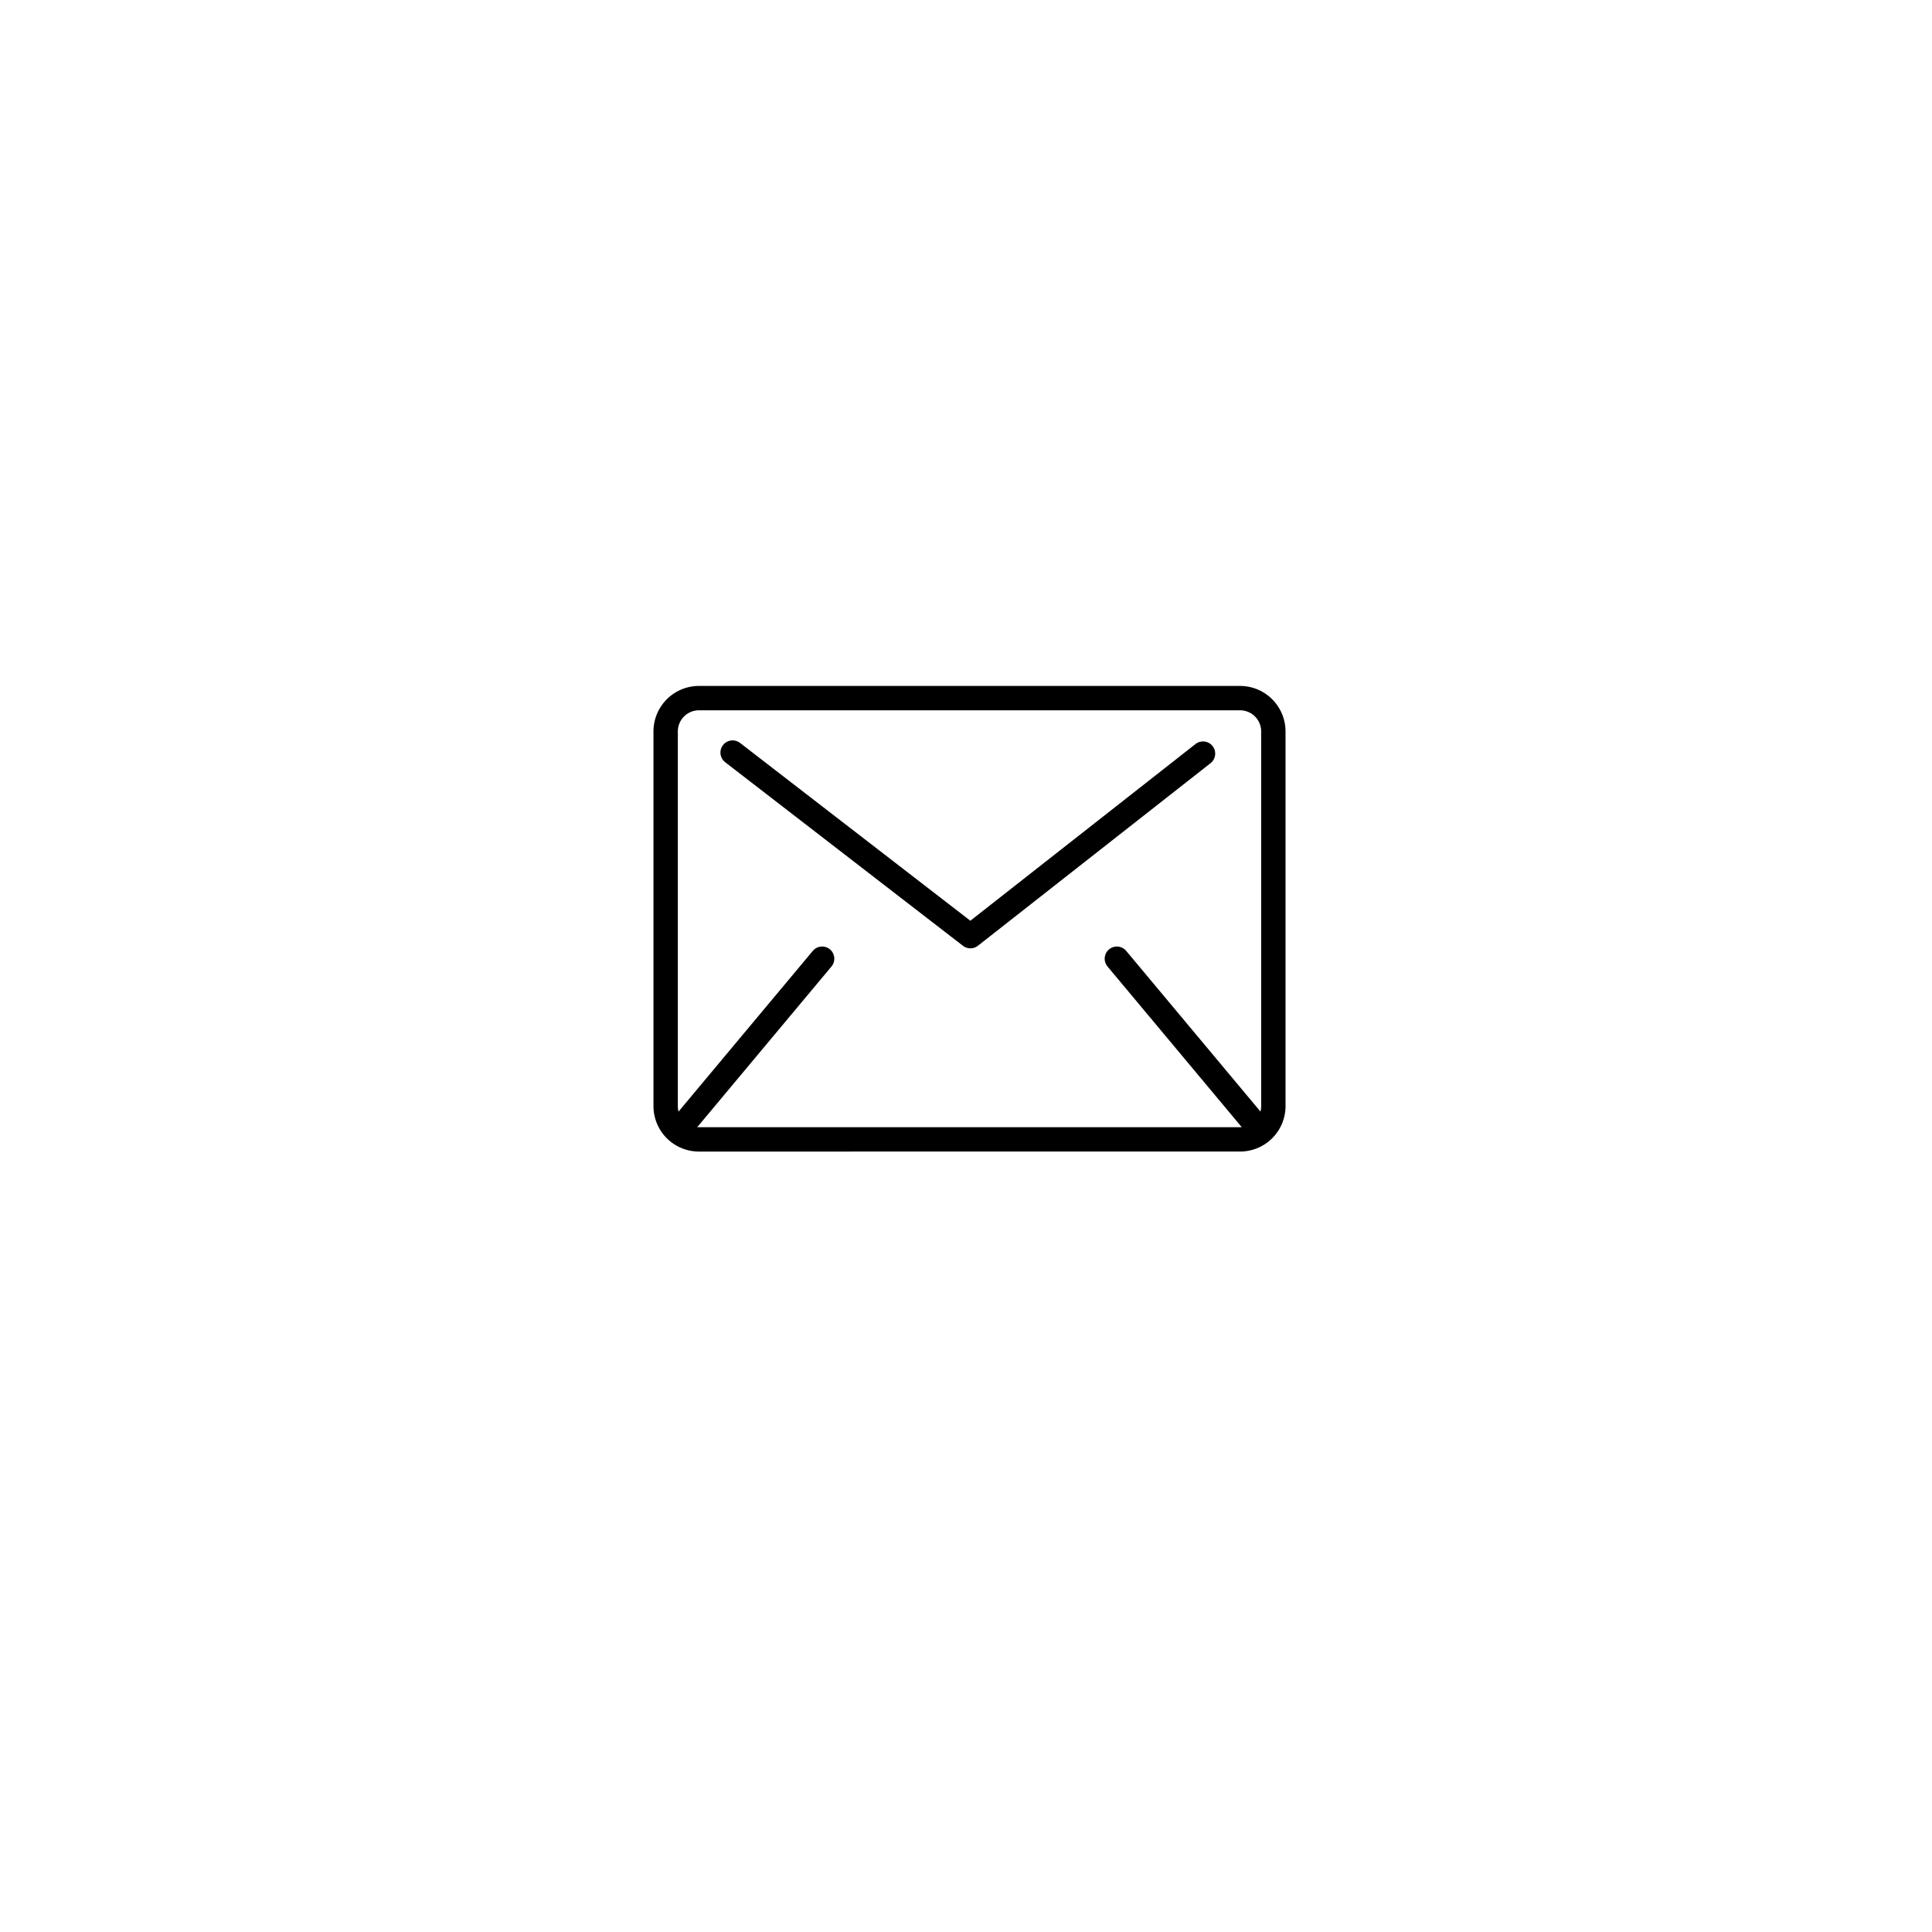 <?xml version="1.0" encoding="utf-8"?><svg xmlns="http://www.w3.org/2000/svg" xmlns:xlink="http://www.w3.org/1999/xlink" width="119" height="119" viewBox="0 0 119 119"><defs><filter id="a" x="0" y="0" width="119" height="119" filterUnits="userSpaceOnUse"><feOffset dy="3" input="SourceAlpha"/><feGaussianBlur stdDeviation="3" result="b"/><feFlood flood-opacity="0.161"/><feComposite operator="in" in2="b"/><feComposite in="SourceGraphic"/></filter></defs><g transform="translate(-1019 -607)"><g transform="matrix(1, 0, 0, 1, 1019, 607)" filter="url(#a)"><circle cx="50.5" cy="50.5" r="50.5" transform="translate(9 6)" fill="#fff"/></g><g transform="translate(1060 650)"><path d="M182.33,73.853a2.049,2.049,0,0,1-2.047-2.041V48.721a2.054,2.054,0,0,1,2.047-2.047h33.337a2.053,2.053,0,0,1,2.047,2.047v23.09a2.049,2.049,0,0,1-2.047,2.041Z" transform="translate(-180.283 -46.674)" fill="none" stroke="#000" stroke-linejoin="round" stroke-width="1.5"/><g transform="translate(1.183 16.05)"><line x1="8.456" y2="10.12" fill="none" stroke="#000" stroke-linecap="round" stroke-linejoin="round" stroke-width="1.5"/><line x2="8.455" y2="10.12" transform="translate(26.609)" stroke-width="1.5" stroke="#000" stroke-linecap="round" stroke-linejoin="round" fill="none"/></g><path d="M186.288,51.559l14.648,11.308,14.327-11.244" transform="translate(-182.164 -48.205)" fill="none" stroke="#000" stroke-linecap="round" stroke-linejoin="round" stroke-width="1.5"/></g></g></svg>